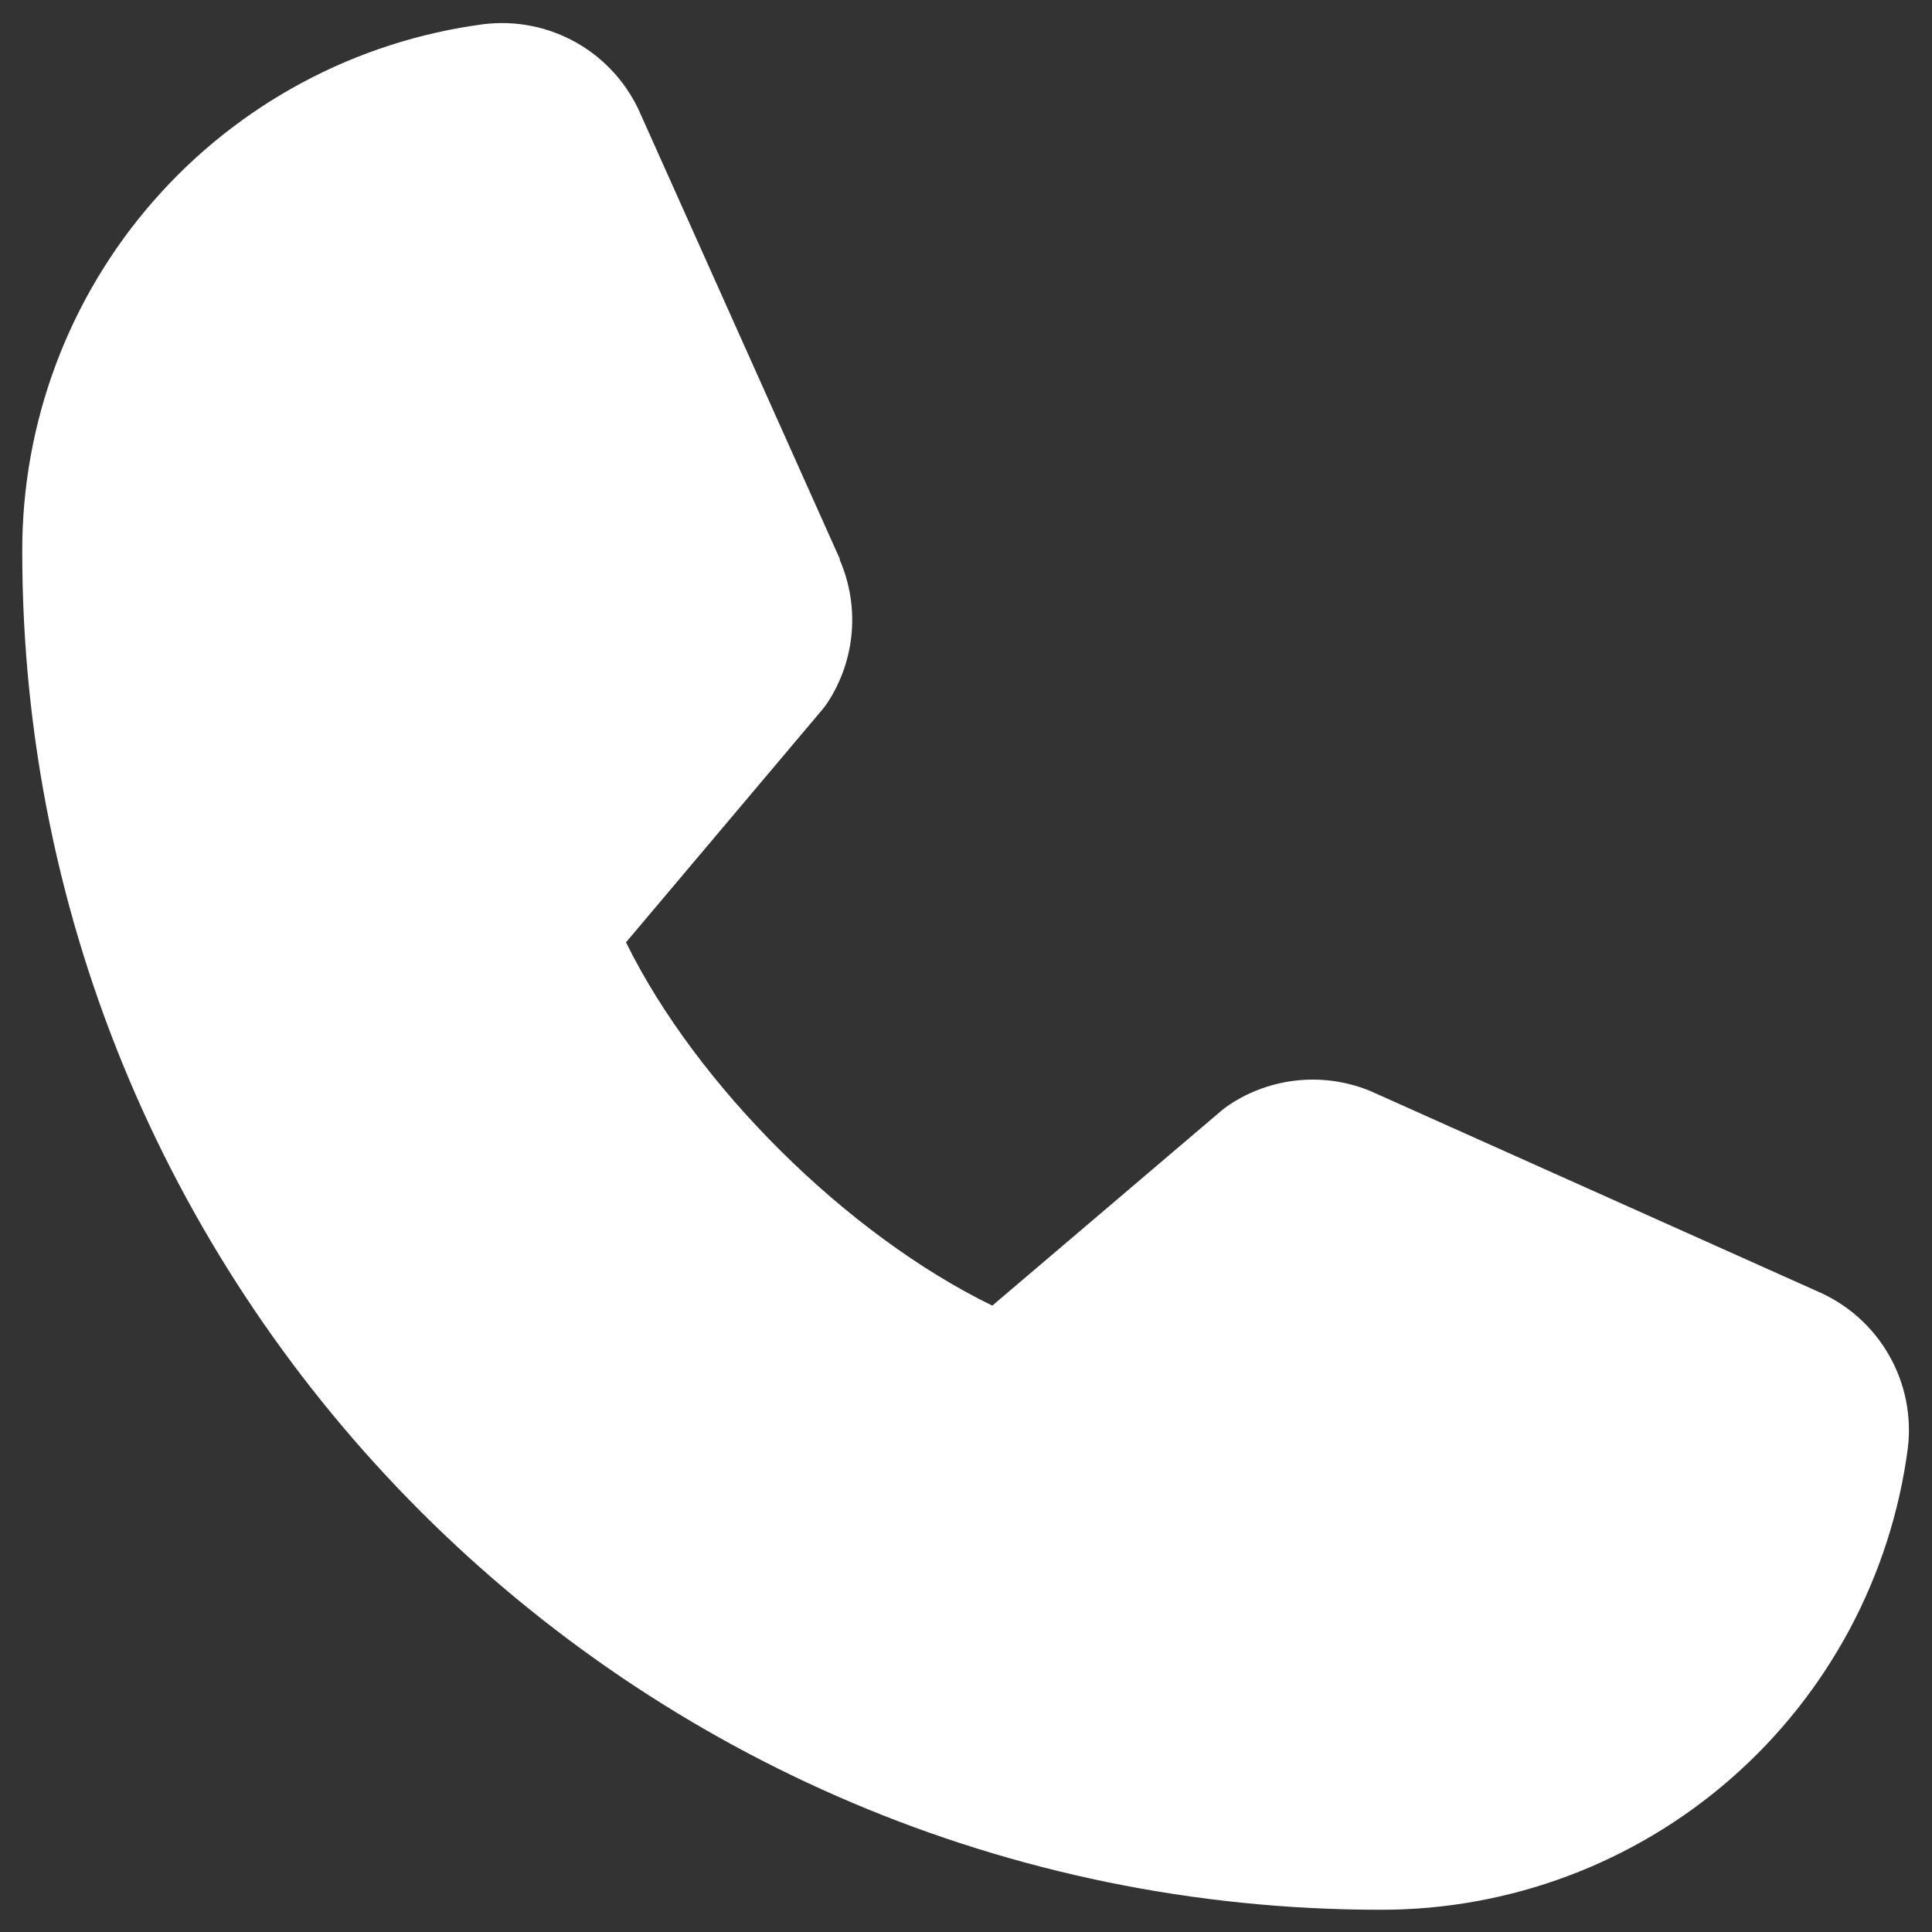 <svg width="76" height="76" viewBox="0 0 76 76" fill="none" xmlns="http://www.w3.org/2000/svg">
<rect x="0" y="0" width="76" height="76" fill="#333333" stroke="none"/>
<path d="M75.049 56.971C74.388 61.999 71.918 66.615 68.102 69.956C64.286 73.297 59.384 75.134 54.312 75.125C24.848 75.125 0.875 51.152 0.875 21.688C0.866 16.616 2.703 11.714 6.044 7.898C9.385 4.082 14.001 1.612 19.029 0.951C20.3 0.796 21.588 1.056 22.7 1.692C23.811 2.329 24.687 3.308 25.197 4.484L33.034 21.981V22.025C33.424 22.925 33.585 23.907 33.503 24.884C33.421 25.861 33.098 26.803 32.563 27.625C32.496 27.725 32.425 27.818 32.351 27.911L24.625 37.069C27.404 42.717 33.312 48.573 39.035 51.36L48.067 43.675C48.156 43.6 48.249 43.531 48.345 43.467C49.167 42.919 50.111 42.585 51.094 42.494C52.077 42.404 53.067 42.559 53.975 42.947L54.023 42.97L71.505 50.803C72.683 51.311 73.664 52.186 74.303 53.298C74.942 54.41 75.204 55.698 75.049 56.971Z" fill="white"/>
</svg>
